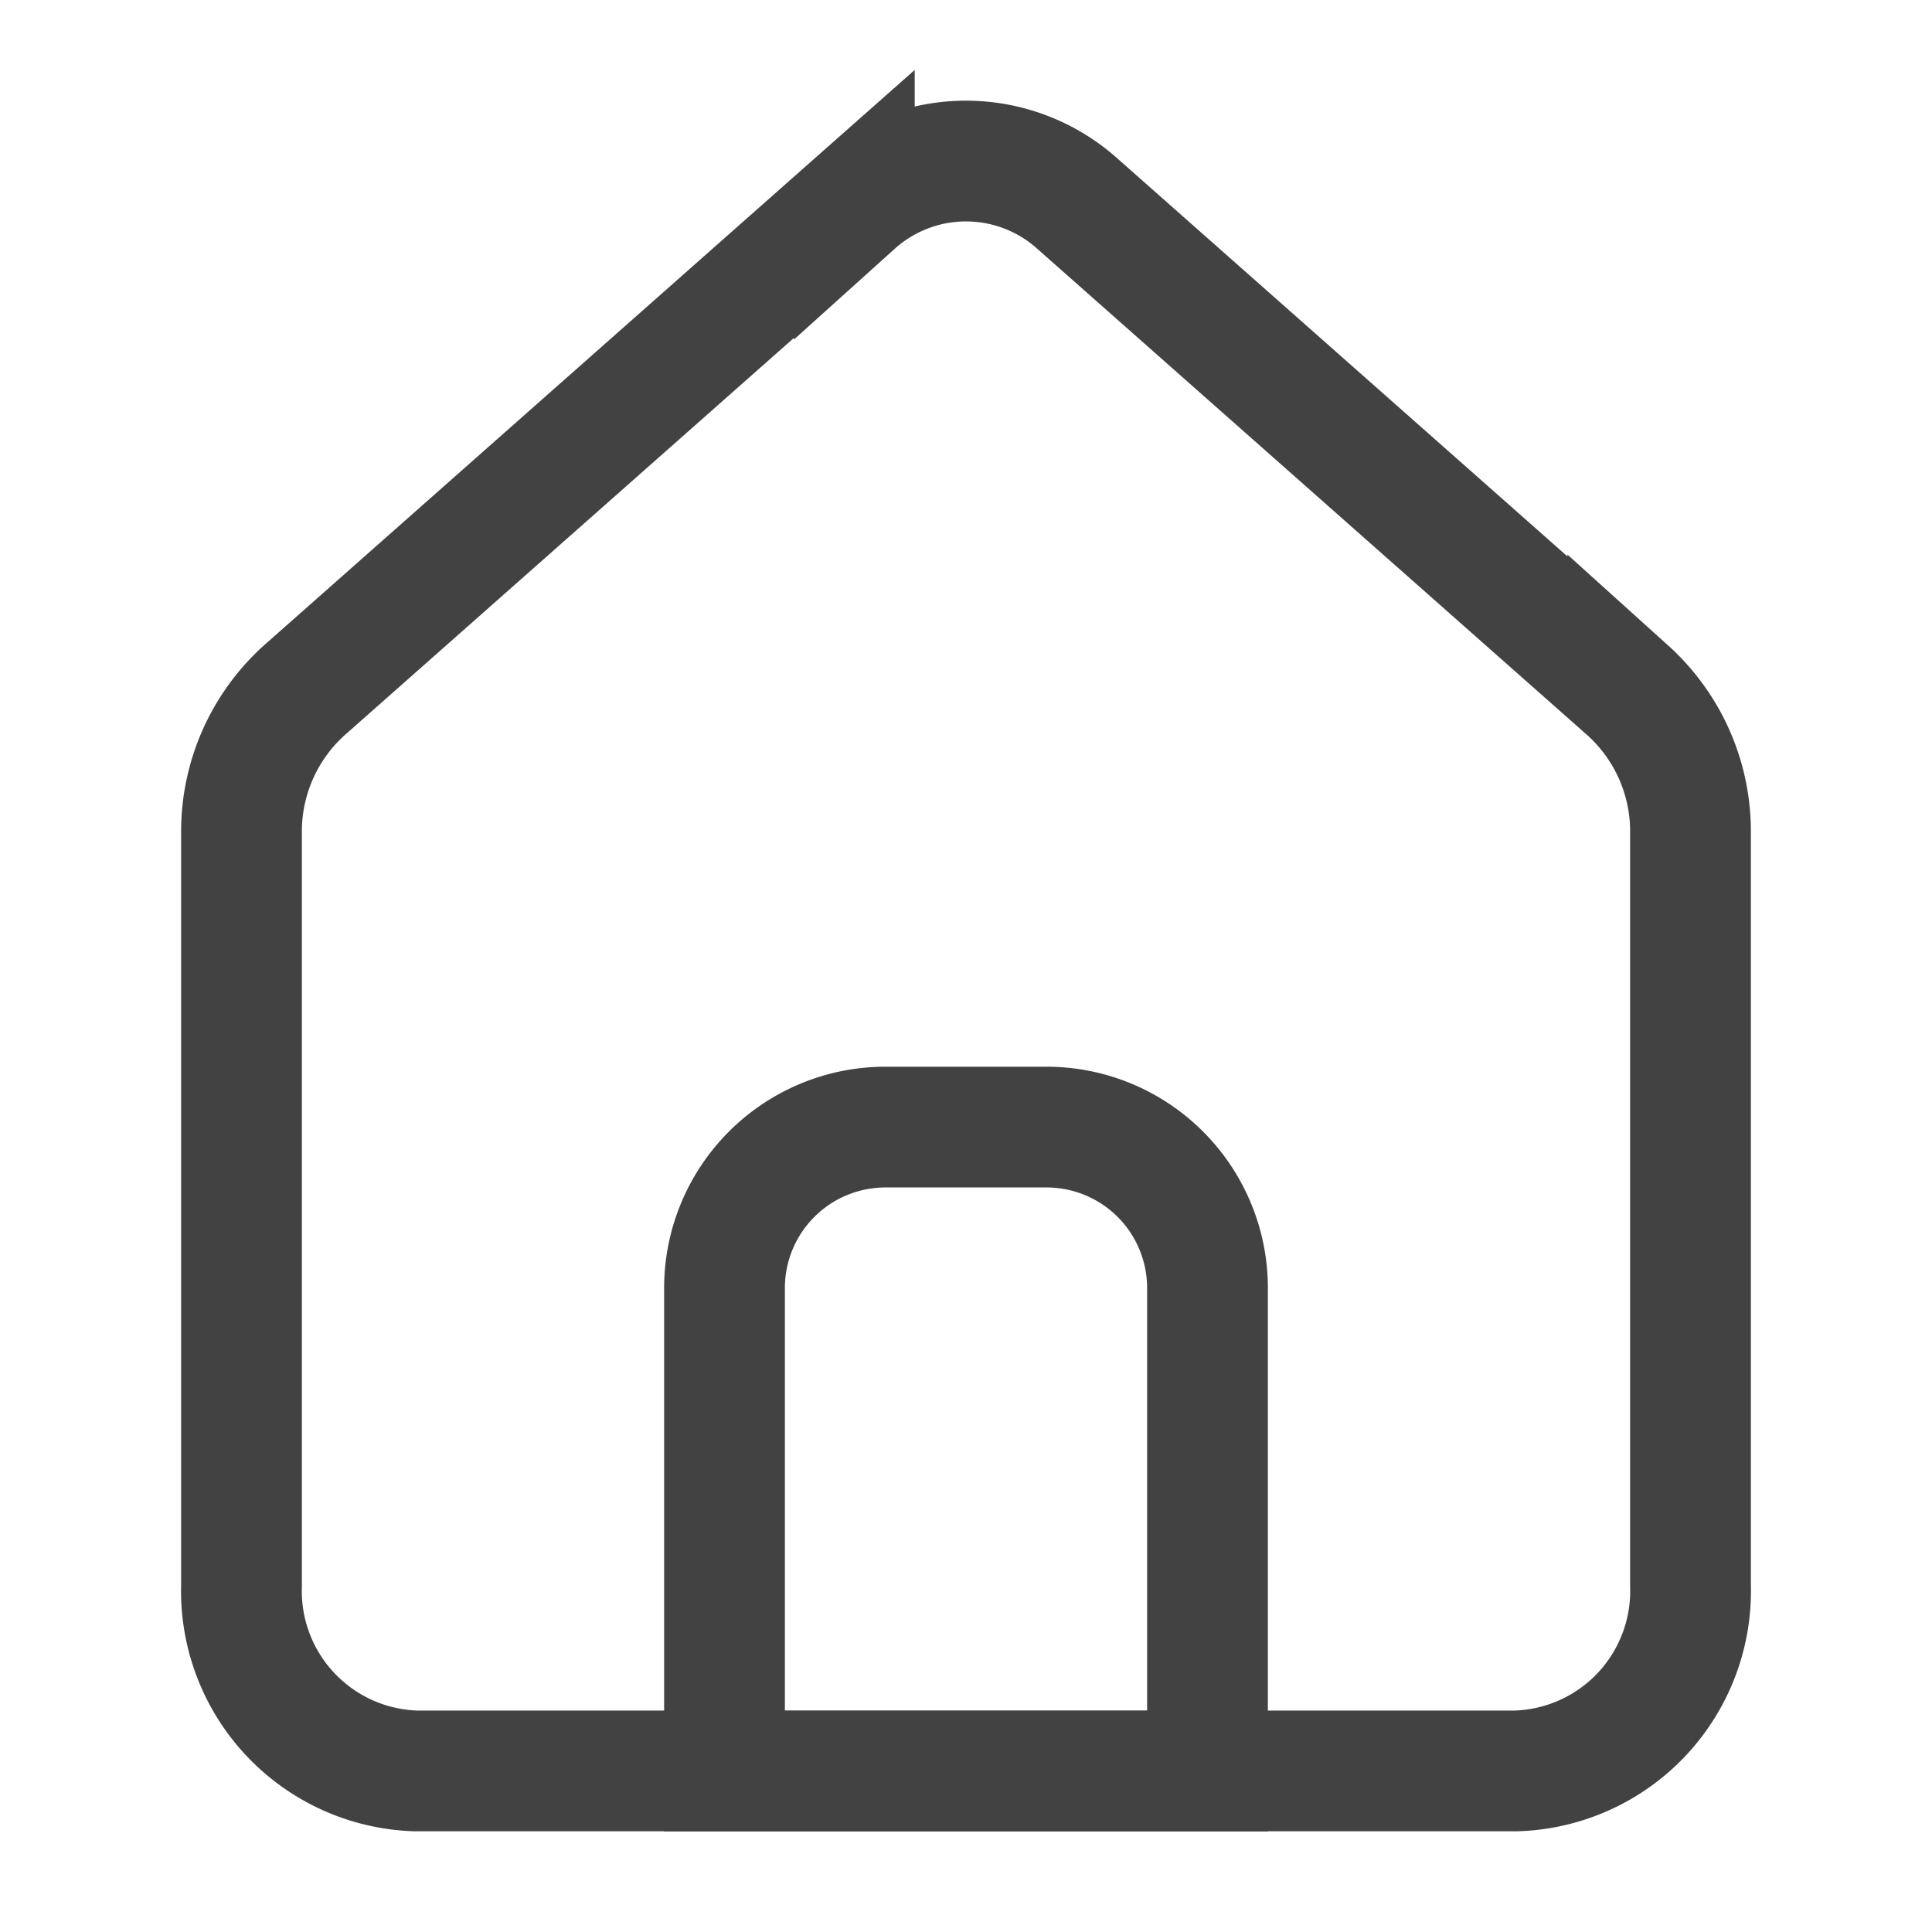 <svg id="m_icon_home_24" xmlns="http://www.w3.org/2000/svg" width="24" height="24" viewBox="0 0 24 24">
  <g id="m_icon_home_24-2" data-name="m_icon_home_24">
    <g id="그룹_36072" data-name="그룹 36072" transform="translate(-0.5 -1.801)">
      <path id="패스_14687" data-name="패스 14687" d="M19.334,23.3H5.666A2.236,2.236,0,0,1,3.5,21V11.644a2.36,2.36,0,0,1,.779-1.767l6.834-6.043a2.073,2.073,0,0,1,2.774,0l6.834,6.043a2.36,2.36,0,0,1,.779,1.767V21A2.236,2.236,0,0,1,19.334,23.3Z" transform="translate(0 0.5)" fill="none" stroke="#424242" stroke-miterlimit="10" stroke-width="1.5"/>
      <path id="사각형_5732" data-name="사각형 5732" d="M2,0H4A2,2,0,0,1,6,2V8A0,0,0,0,1,6,8H0A0,0,0,0,1,0,8V2A2,2,0,0,1,2,0Z" transform="translate(9.5 15.802)" fill="none" stroke="#424242" stroke-miterlimit="10" stroke-width="1.5"/>
    </g>
    <rect id="Icon_box" width="24" height="24" fill="none" opacity="0.3"/>
  </g>
</svg>
